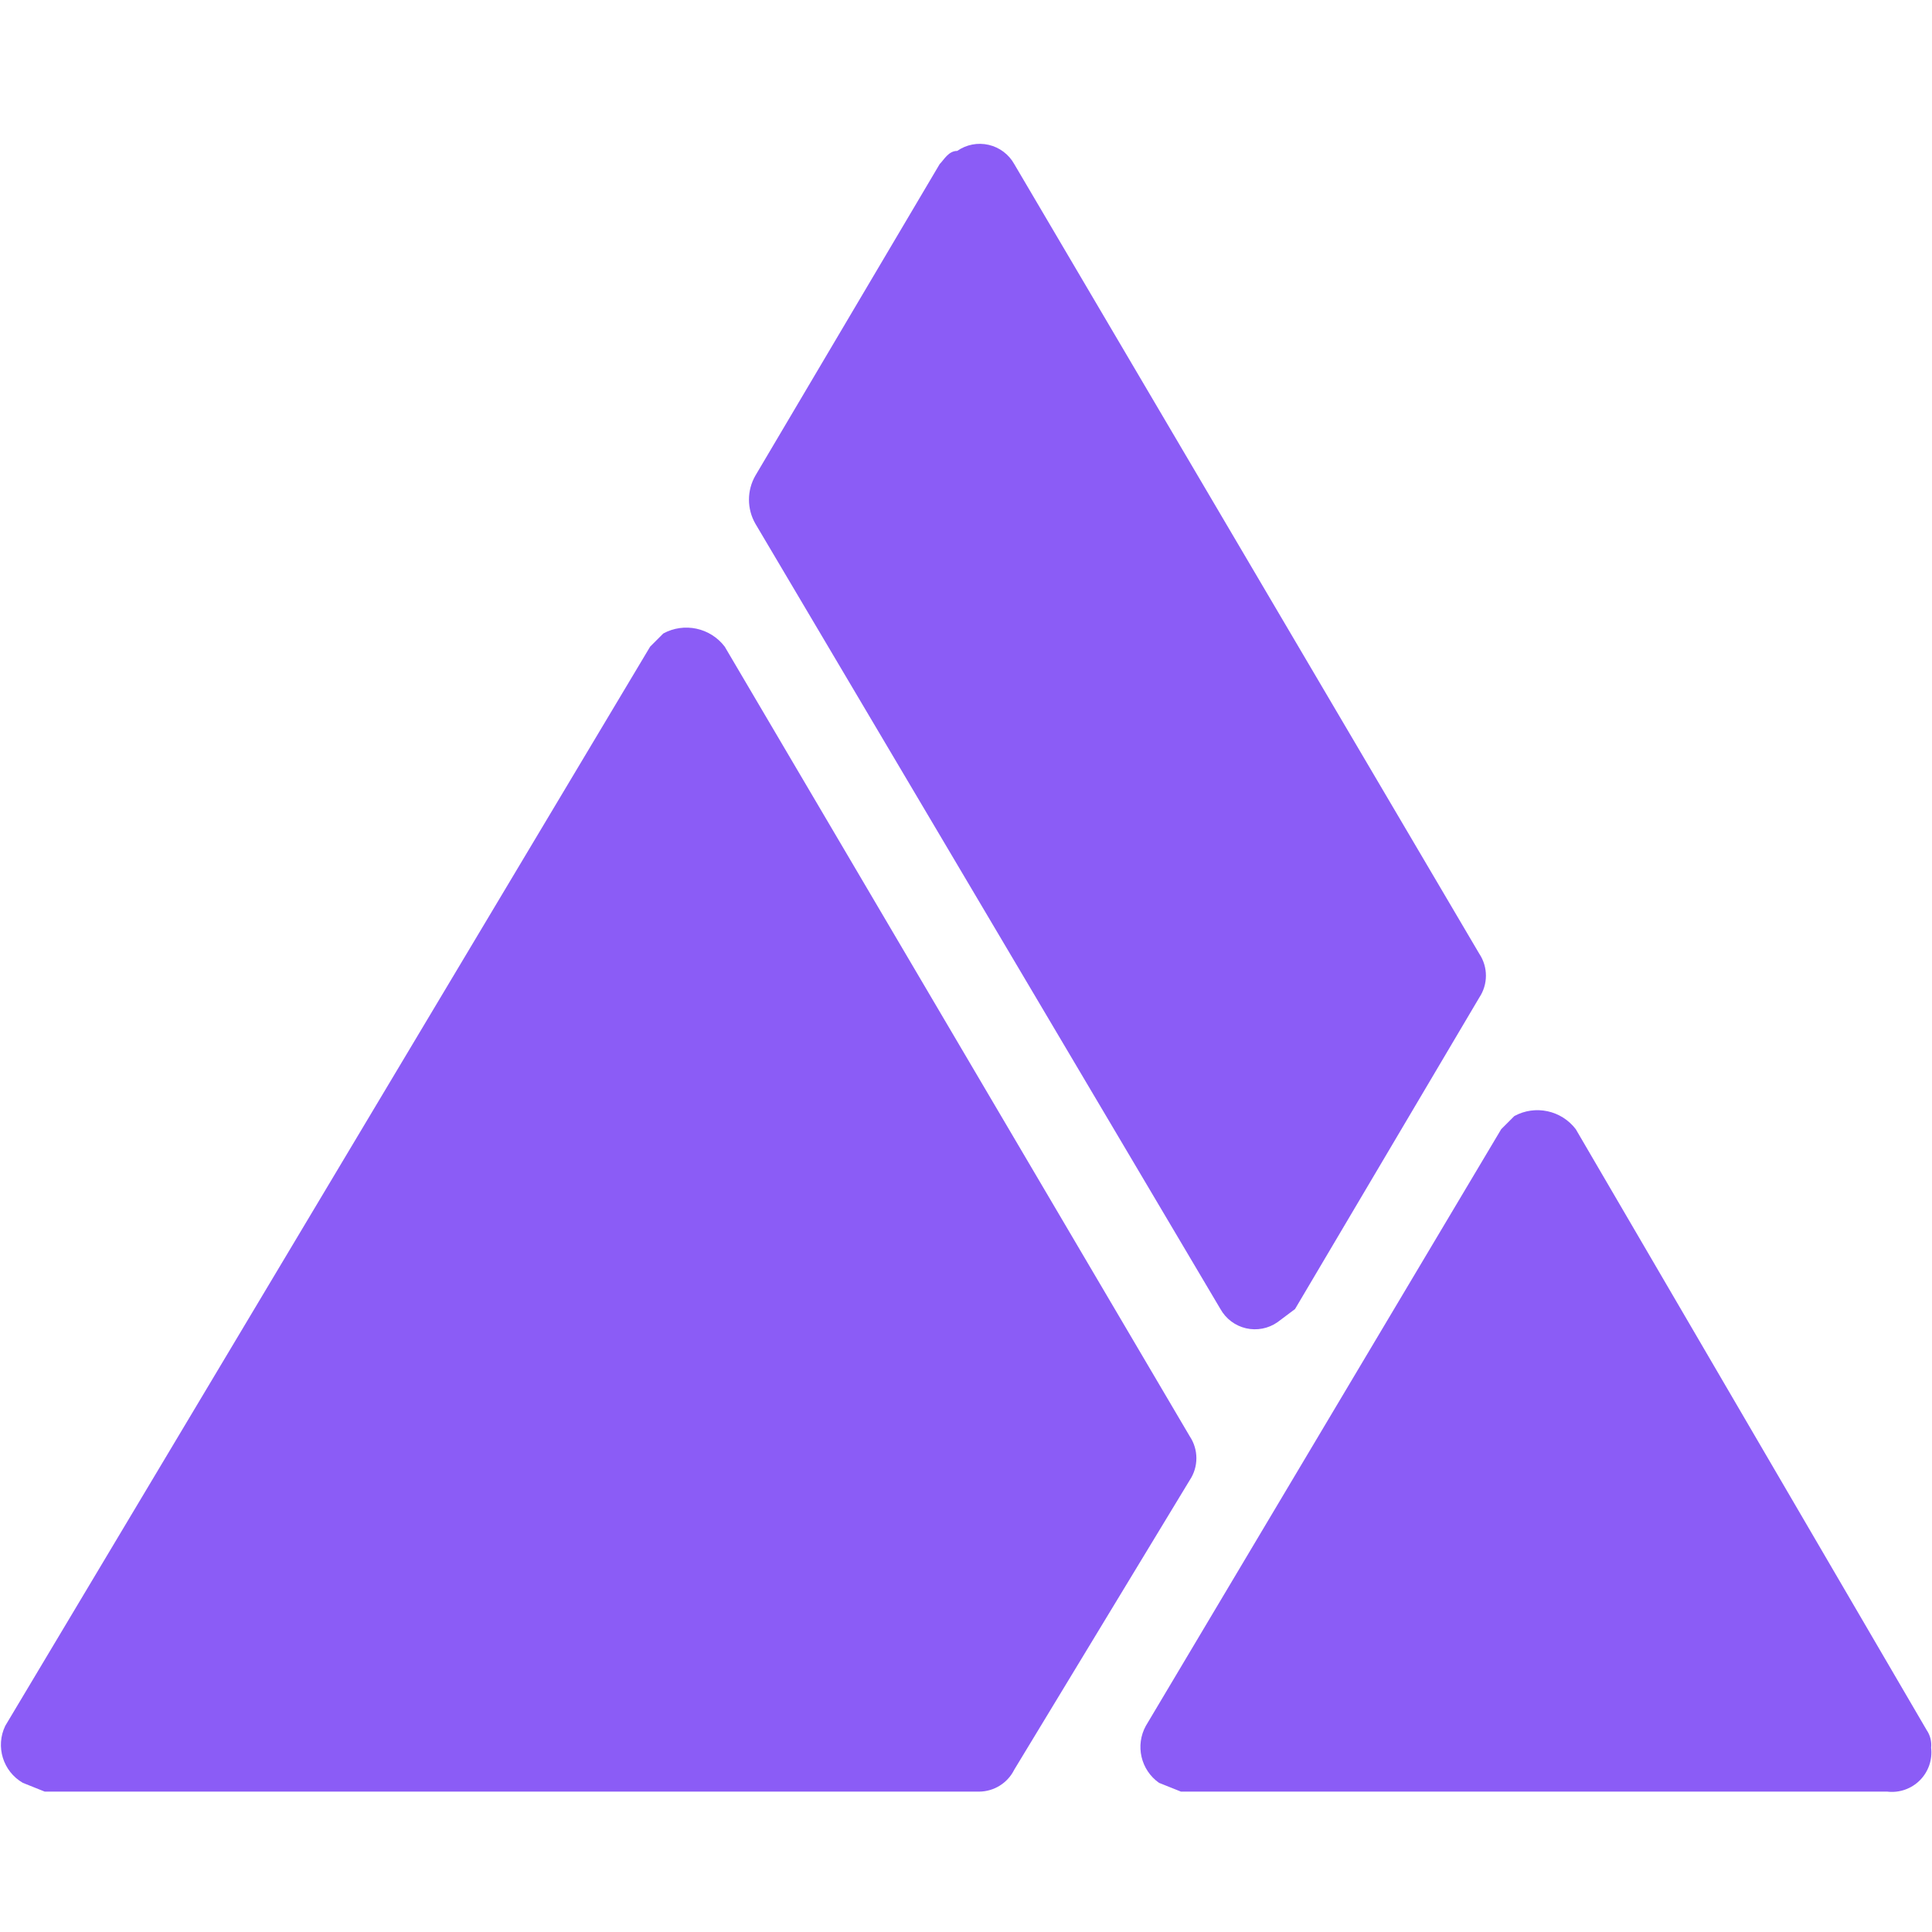 <?xml version="1.0" encoding="UTF-8"?>
<!-- Generated by Pixelmator Pro 3.7 -->
<svg width="734" height="734" viewBox="0 0 734 734" xmlns="http://www.w3.org/2000/svg">
    <g id="Layer2">
        <g id="invisiblebox">
            <path id="path1" fill="none" stroke="none" d="M -33 -16 L 767 -16 L 767 784 L -33 784 Z"/>
        </g>
        <g id="Q3icons">
            <path id="path2" fill="#8b5cf6" stroke="none" d="M 448.667 680.667 L 717 680.667 C 721.565 681.21 726.127 679.629 729.378 676.378 C 732.629 673.127 734.21 668.565 733.667 664 C 733.916 661.651 733.326 659.289 732 657.333 L 598.667 429 C 593.186 421.807 583.28 419.684 575.333 424 L 570.333 429 L 435.333 655.667 C 431.234 663.108 433.388 672.441 440.333 677.333 Z"/>
            <path id="path3" fill="#8b5cf6" stroke="none" d="M 492 497.333 L 562 379 C 565.37 373.956 565.37 367.378 562 362.333 L 385.333 62.333 C 383.269 58.635 379.736 55.981 375.609 55.029 C 371.481 54.076 367.143 54.913 363.667 57.333 C 360.333 57.333 358.667 60.667 357 62.333 L 287 180.667 C 283.725 186.339 283.725 193.328 287 199 L 463.667 497.333 C 465.731 501.032 469.264 503.685 473.391 504.638 C 477.519 505.59 481.857 504.753 485.333 502.333 Z"/>
            <path id="path4" fill="#8b5cf6" stroke="none" d="M 247 245.667 L 2 655.667 C -1.788 663.521 1.119 672.967 8.667 677.333 L 17 680.667 L 372 680.667 C 377.661 680.627 382.817 677.405 385.333 672.333 L 452 562.333 C 455.37 557.289 455.37 550.711 452 545.667 L 275.333 245.667 C 269.853 238.474 259.947 236.351 252 240.667 Z"/>
        </g>
    </g>
</svg>

